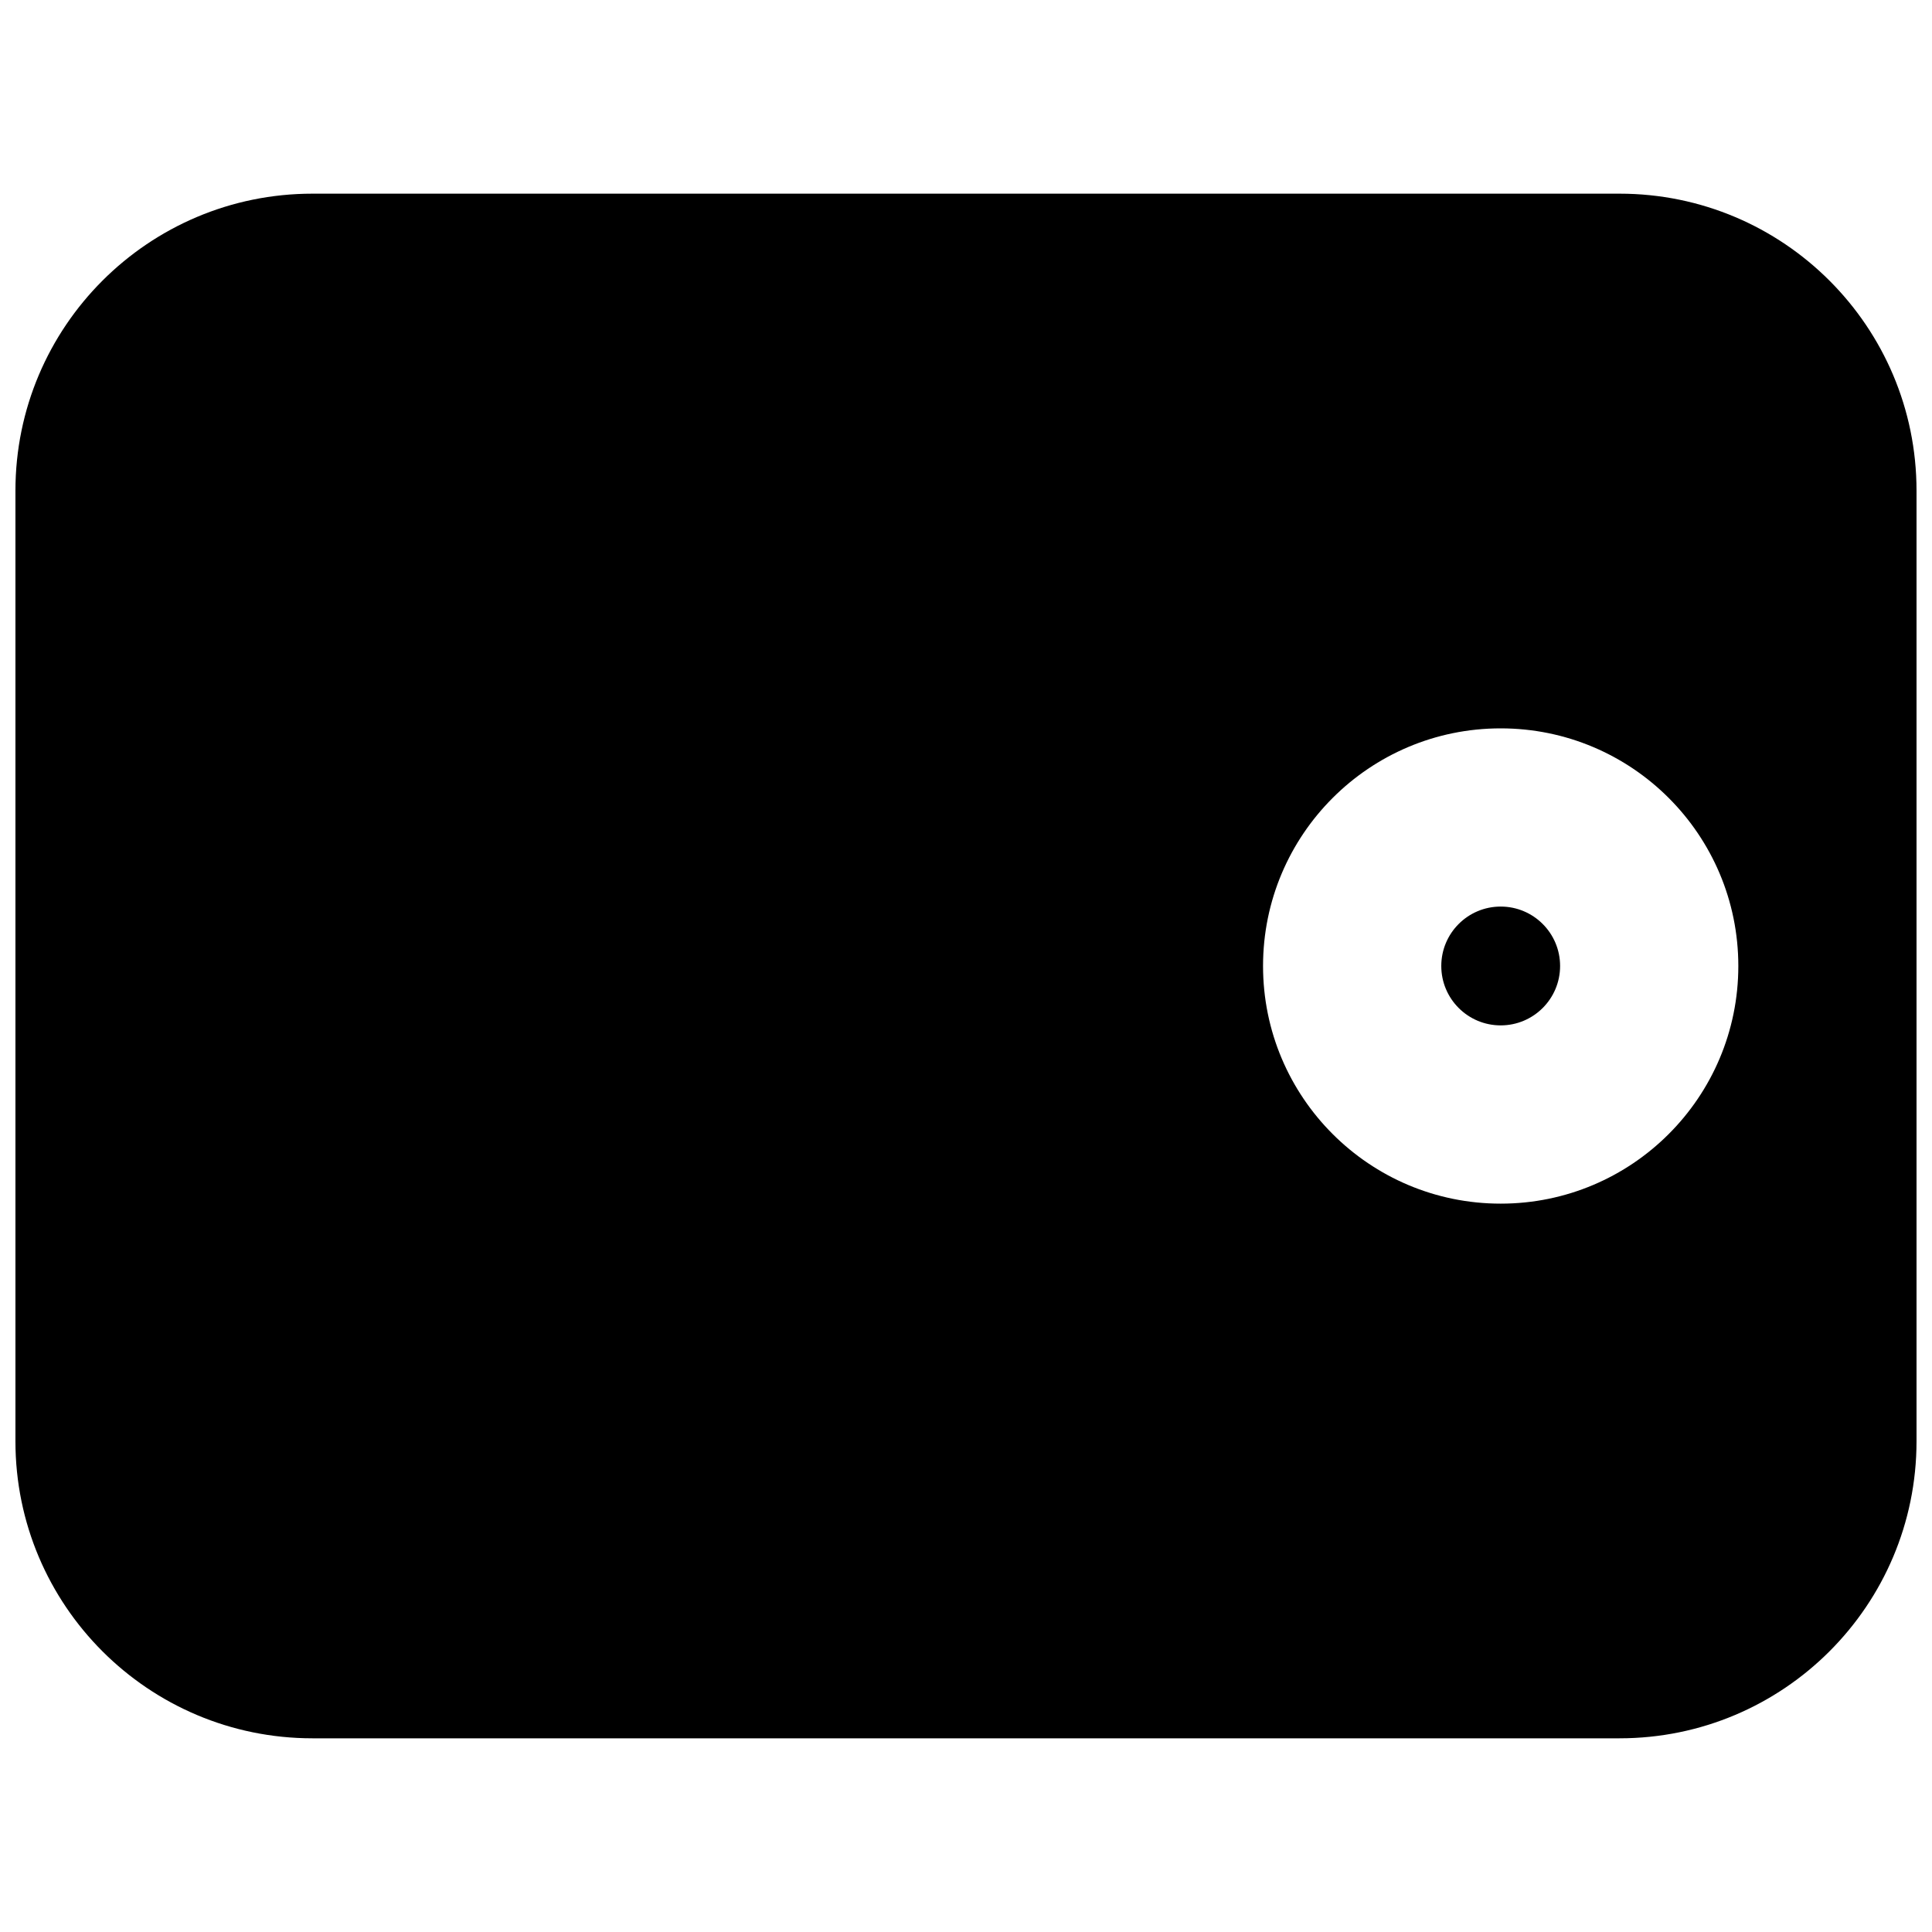 <?xml version="1.0" encoding="UTF-8"?>
<!-- Uploaded to: ICON Repo, www.svgrepo.com, Generator: ICON Repo Mixer Tools -->
<svg width="800px" height="800px" version="1.1" viewBox="144 144 512 512" xmlns="http://www.w3.org/2000/svg">
 <defs>
  <clipPath id="a">
   <path d="m148.09 195h503.81v410h-503.81z"/>
  </clipPath>
 </defs>
 <path d="m541.7 384.25c8.695 0 15.742 7.051 15.742 15.746s-7.047 15.742-15.742 15.742c-8.695 0-15.746-7.047-15.746-15.742s7.051-15.746 15.746-15.746z"/>
 <g clip-path="url(#a)">
  <path d="m226.81 604.67c-43.473 0-78.719-35.246-78.719-78.723v-251.9c0-43.477 35.246-78.723 78.719-78.723h346.37c43.477 0 78.719 35.246 78.719 78.723v251.9c0 43.477-35.242 78.723-78.719 78.723zm251.91-204.67c0 34.777 28.195 62.977 62.977 62.977s62.977-28.199 62.977-62.977c0-34.781-28.195-62.977-62.977-62.977s-62.977 28.195-62.977 62.977z" fill-rule="evenodd"/>
 </g>
</svg>